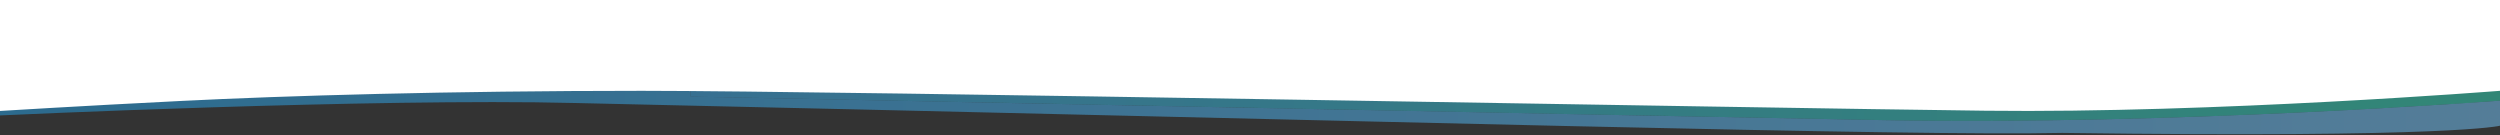 <?xml version="1.0" encoding="UTF-8"?>
<svg id="Layer_1" xmlns="http://www.w3.org/2000/svg" version="1.1" xmlns:xlink="http://www.w3.org/1999/xlink" viewBox="0 0 1900 102.79">
  <rect x="0" y="0" width="1900" height="102.79" fill="#333333" stroke="none"/>
  <!-- Generator: Adobe Illustrator 29.7.1, SVG Export Plug-In . SVG Version: 2.1.1 Build 8)  -->
  <defs>
    <style>
      .st0 {
        fill: #fff;
      }

      .st1 {
        fill: url(#linear-gradient1);
      }

      .st1, .st2 {
        opacity: .5;
      }

      .st2 {
        fill: url(#linear-gradient);
      }
    </style>
    <linearGradient id="linear-gradient" x1="0" y1="51.01" x2="1900" y2="51.01" gradientUnits="userSpaceOnUse">
      <stop offset="0" stop-color="#26a4ea"/>
      <stop offset="1" stop-color="#76c8ff"/>
    </linearGradient>
    <linearGradient id="linear-gradient1" x1="524.91" y1="45.94" x2="1900" y2="45.94" gradientUnits="userSpaceOnUse">
      <stop offset="0" stop-color="#3caef0"/>
      <stop offset="1" stop-color="#31dbba"/>
    </linearGradient>
  </defs>
  <path class="st2" d="M1900,76.49v19.06s-35.26,9.54-332.7,5.45c-113.87,2.6-506.85-8.8-1130.3-22.72C284.57,74.45,0,87.72,0,87.72V0h524.91v73.43s685.45,13.78,906.56,17.87c221.1,4.08,468.53-14.81,468.53-14.81Z"/>
  <path class="st1" d="M1900,76.49s-247.43,18.89-468.53,14.81-906.55-17.87-906.55-17.87V0h1375.09v76.49h0Z"/>
  <path class="st0" d="M1900,69.02s-217.3,17.17-390.91,15.13-874.21-15.13-1021.28-15.13-271.15,3.74-349.28,7.65S0,84.32,0,84.32V0h1900v69.02"/>
</svg>
